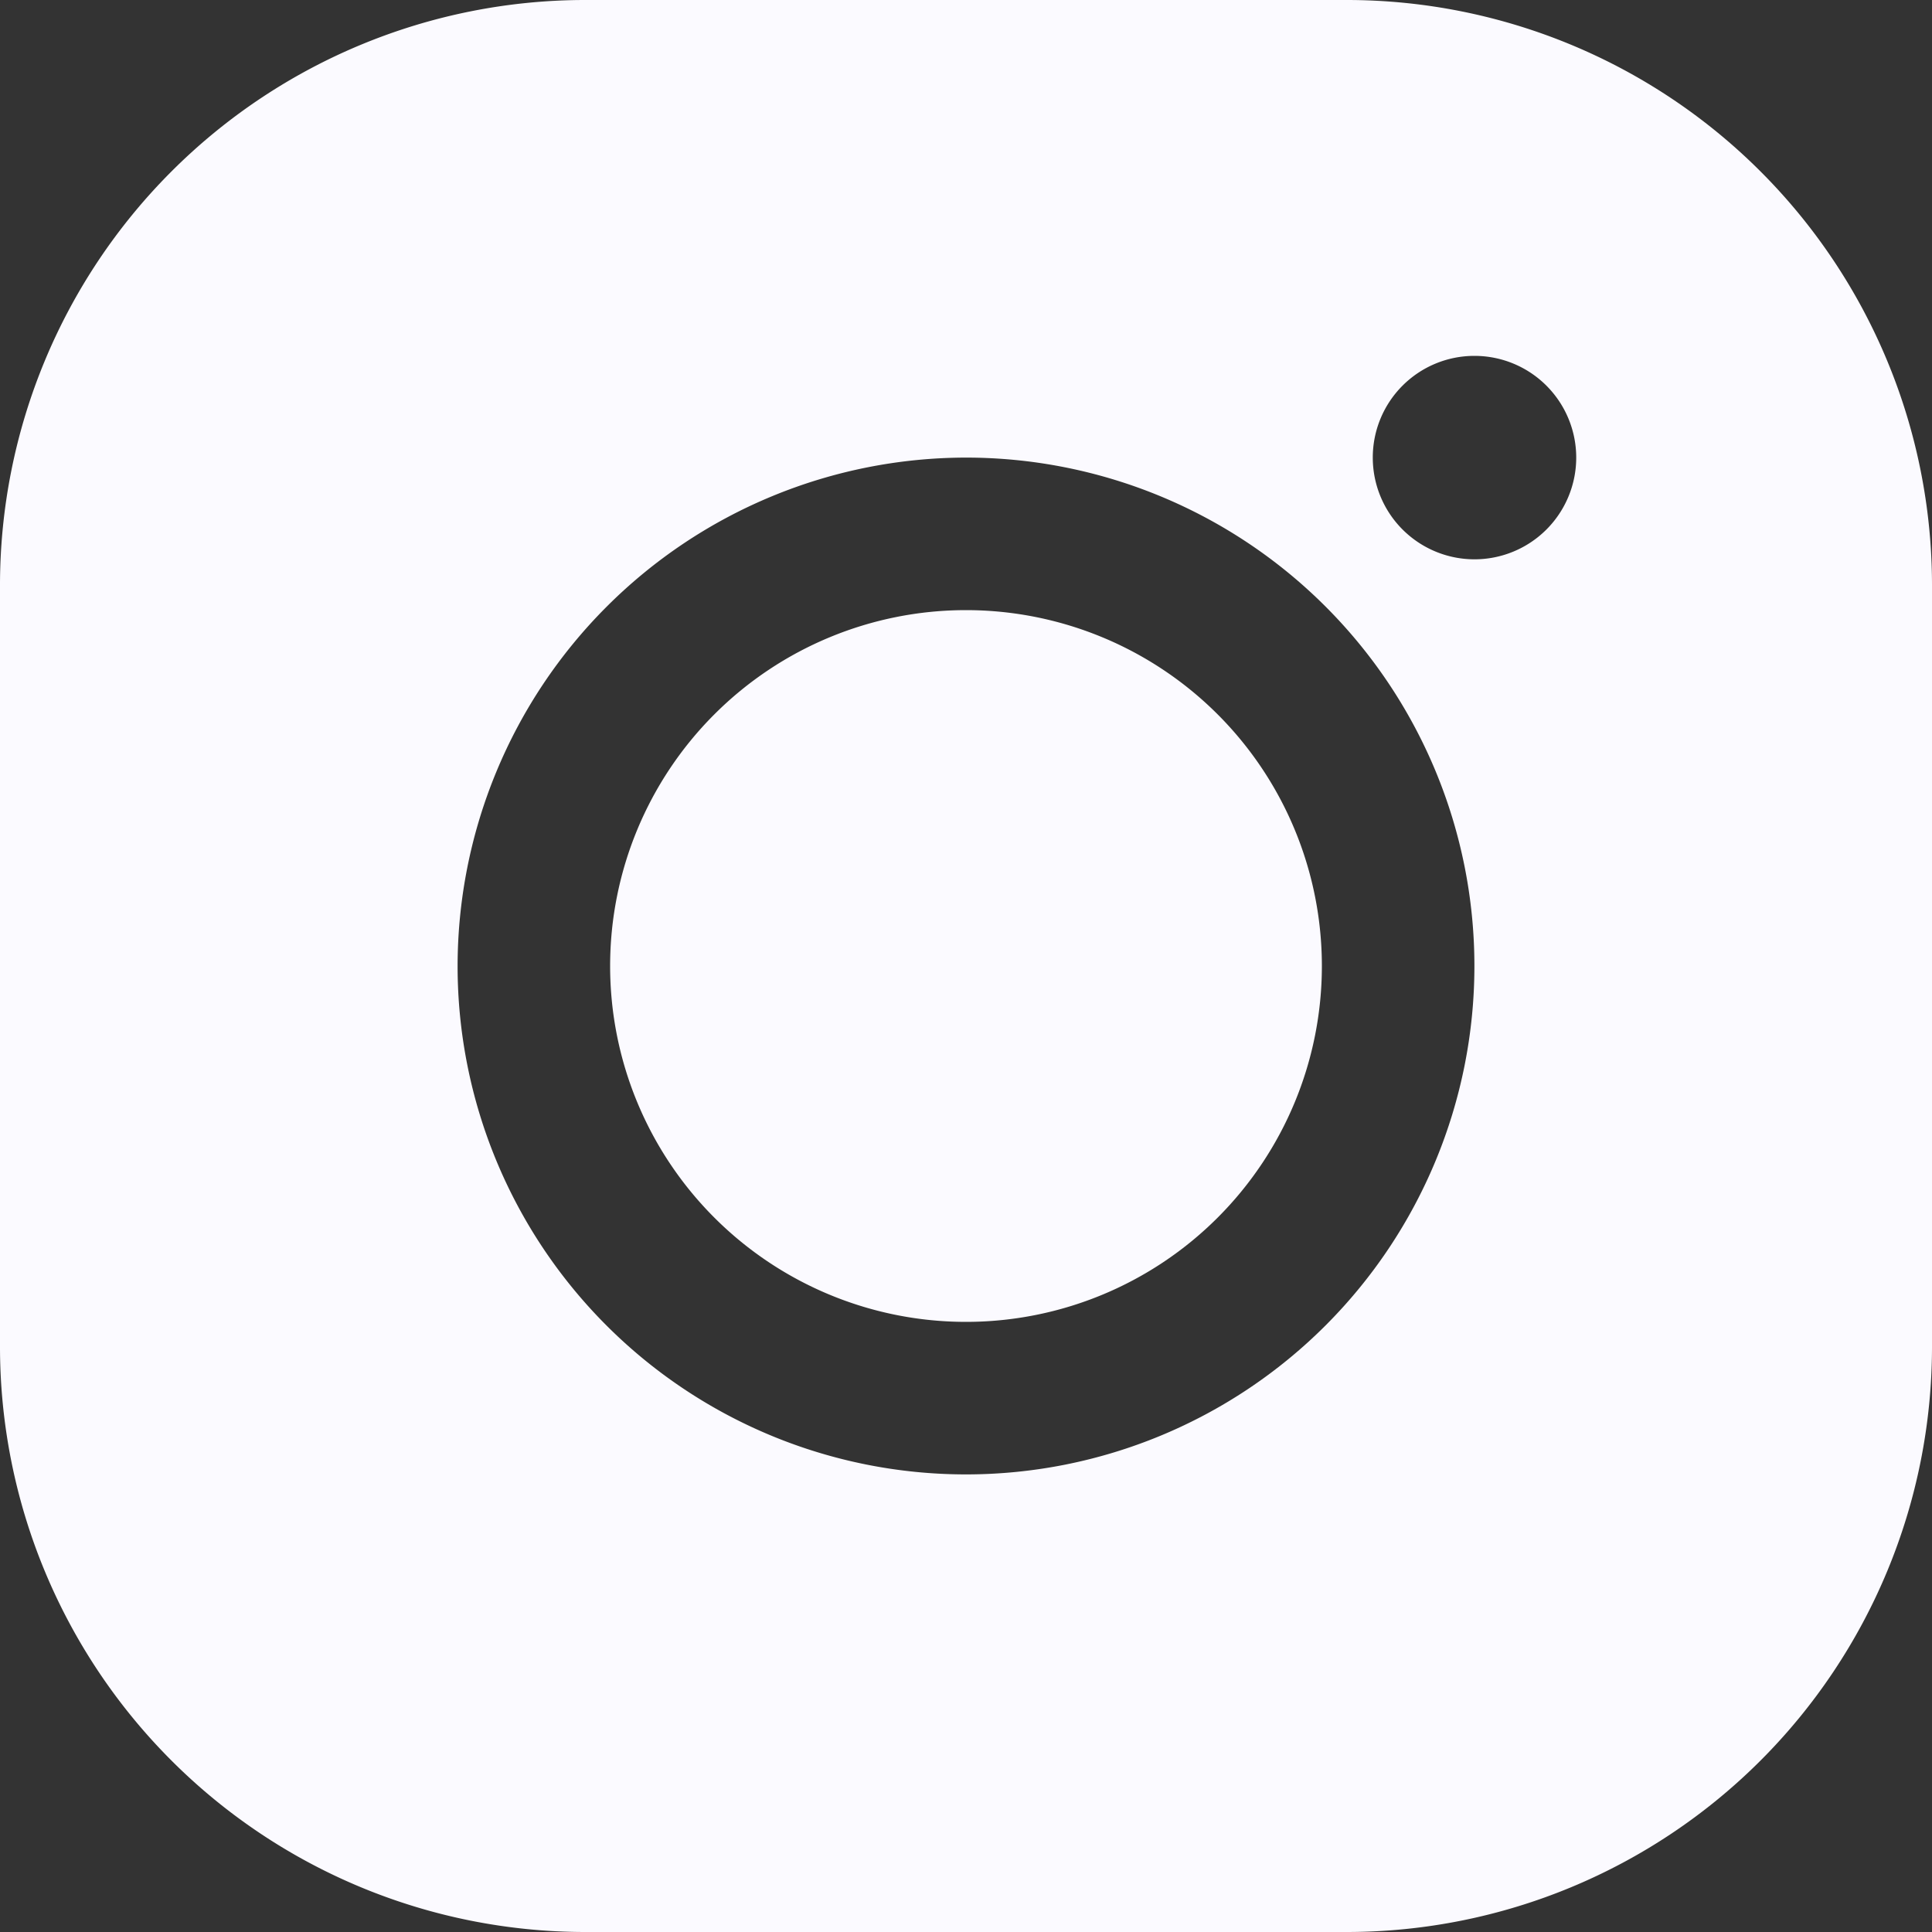 <svg xmlns="http://www.w3.org/2000/svg" width="20" height="20" viewBox="0 0 20 20">
  <rect x="0" y="0" width="20" height="20" fill="#333333" stroke="none"/>
  <path id="icons8-instagram_logo" d="M11.053,5A6.06,6.06,0,0,0,5,11.053v7.895A6.06,6.06,0,0,0,11.053,25h7.895A6.06,6.06,0,0,0,25,18.947V11.053A6.06,6.06,0,0,0,18.947,5Zm9.211,3.684a1.053,1.053,0,1,1-1.053,1.053A1.052,1.052,0,0,1,20.263,8.684ZM15,9.737A5.263,5.263,0,1,1,9.737,15,5.269,5.269,0,0,1,15,9.737Zm0,1.579A3.684,3.684,0,1,0,18.684,15,3.684,3.684,0,0,0,15,11.316Z" transform="translate(-5 -5)" fill="#fbfaff"/>
</svg>
